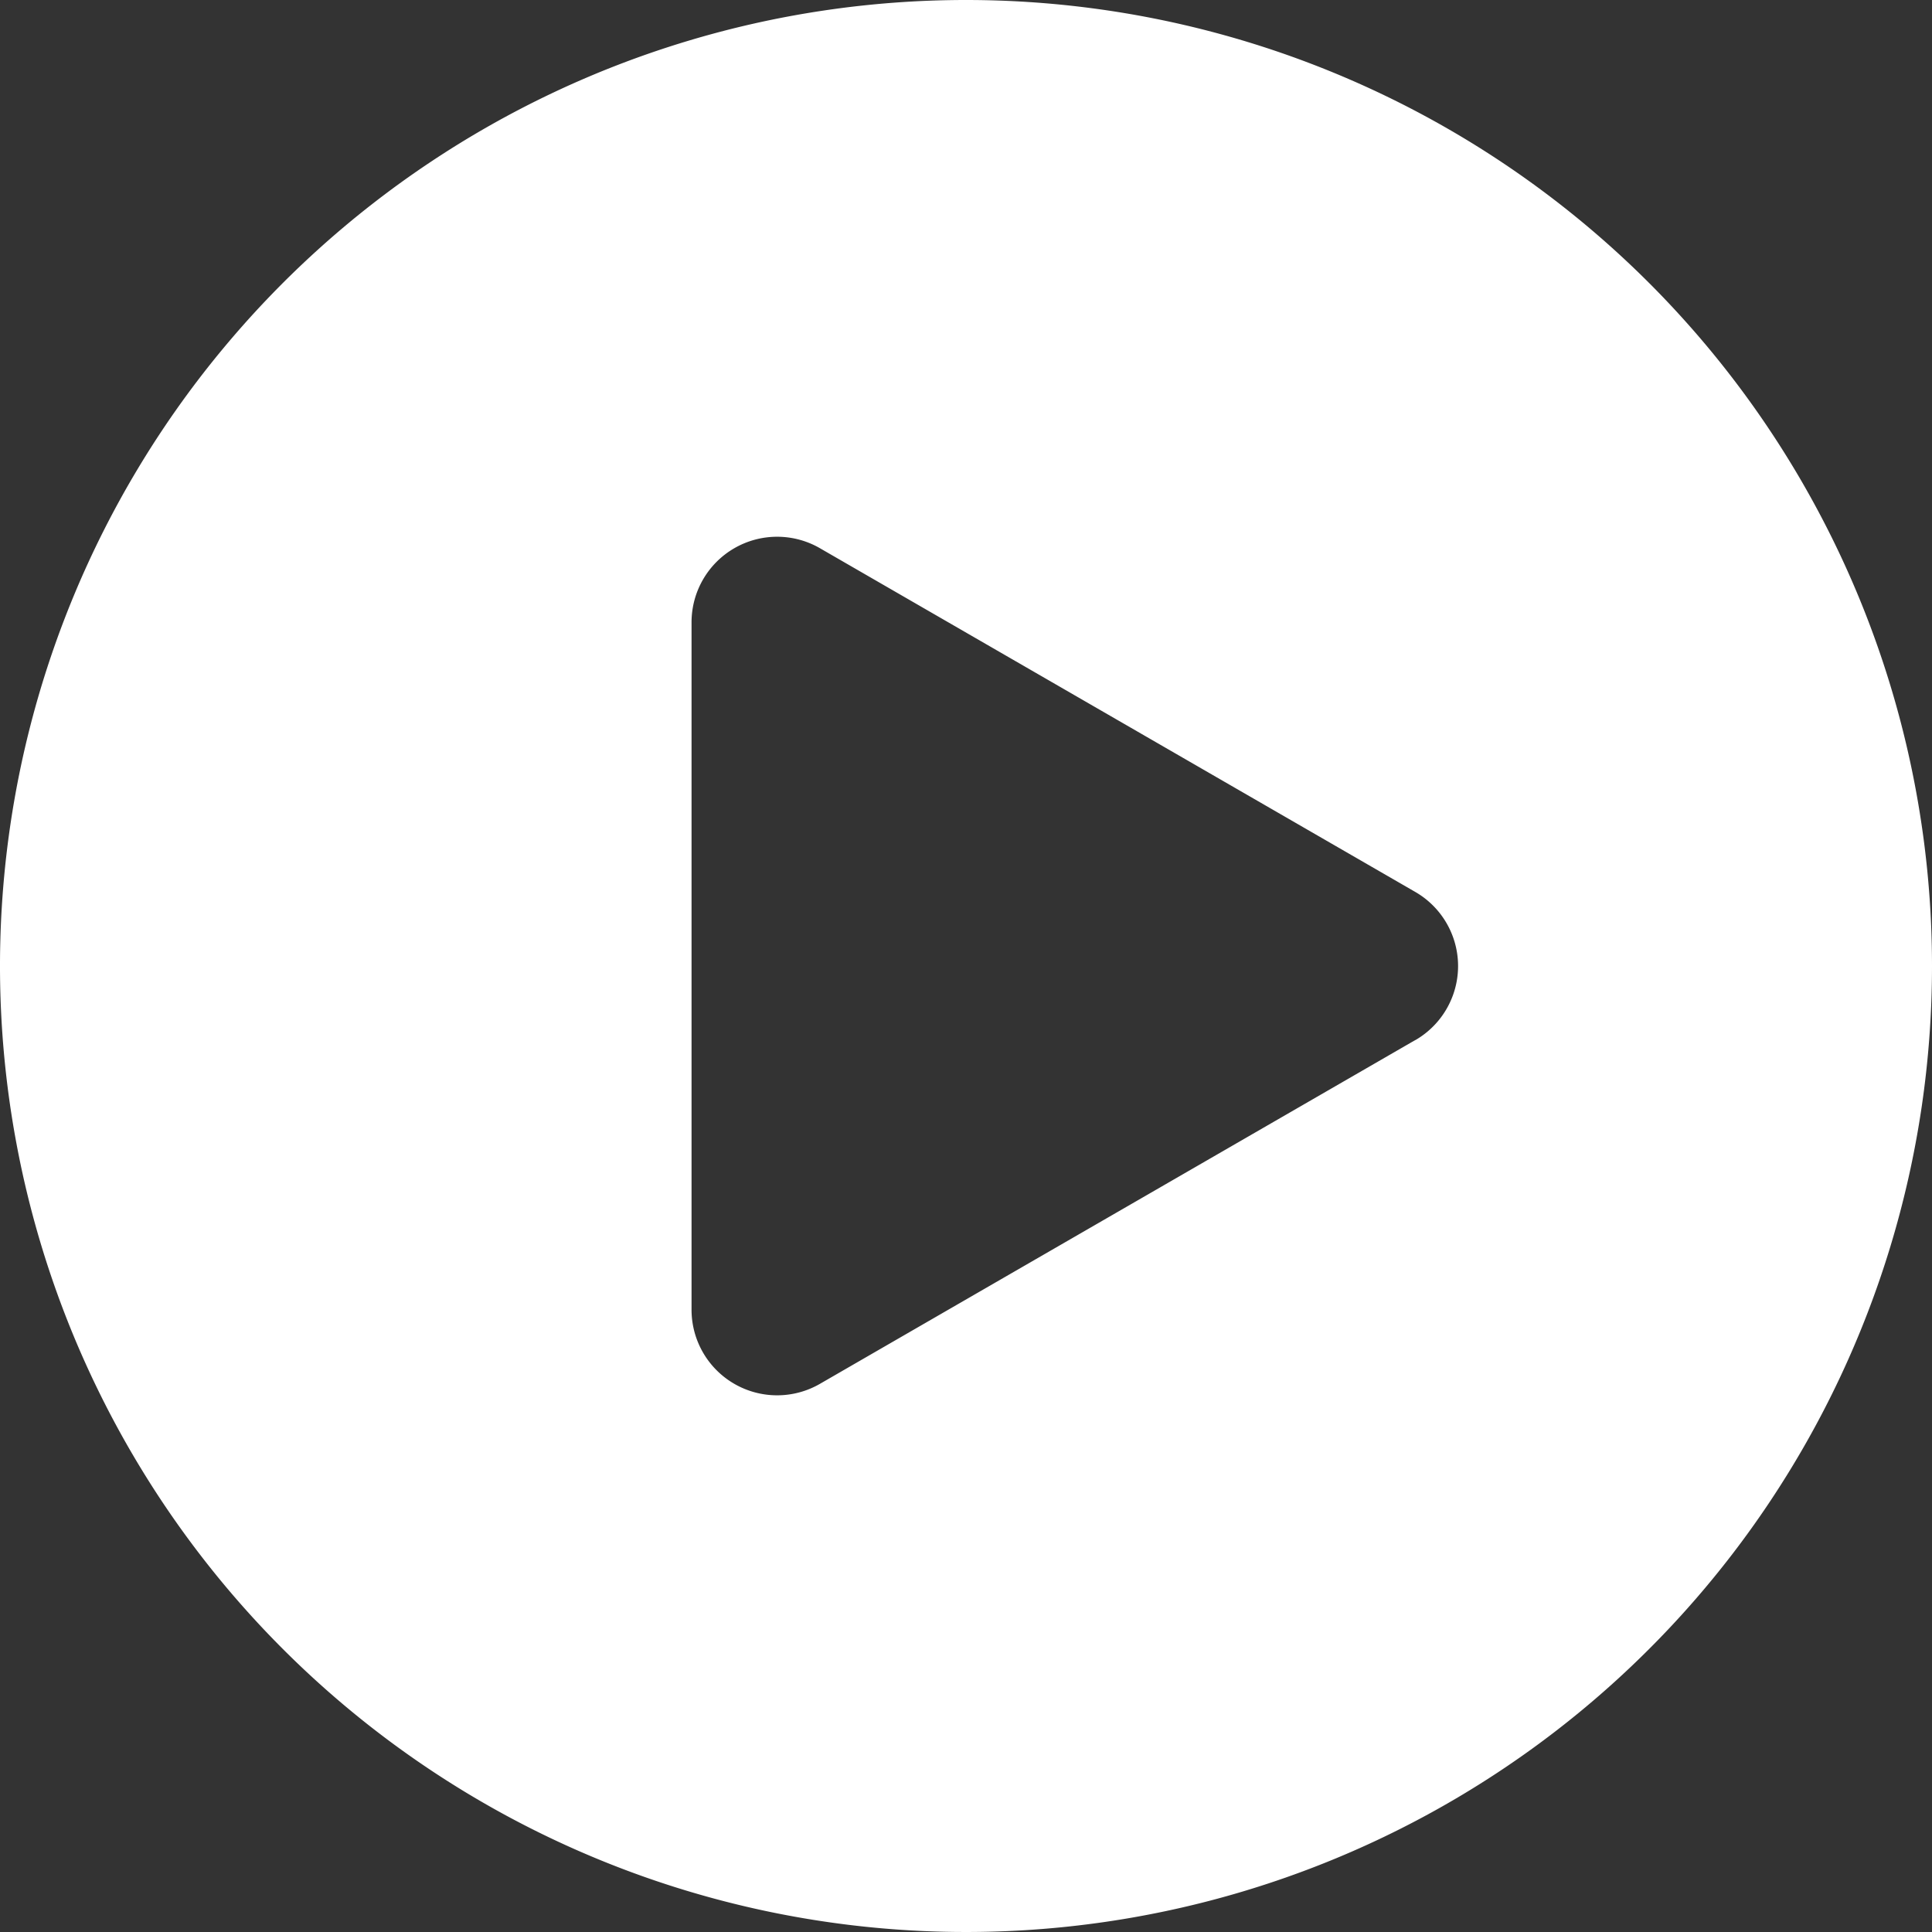 <svg xmlns="http://www.w3.org/2000/svg" width="120" height="120" viewBox="0 0 120 120"><rect x="0" y="0" width="120" height="120" fill="#333333" stroke="none"/><defs><style>.a{fill:#fff;}</style></defs><path class="a" d="M60,0a60,60,0,1,0,60,60A60,60,0,0,0,60,0M87.906,64.6,50.926,85.954a5.316,5.316,0,0,1-7.973-4.6V38.65a5.316,5.316,0,0,1,7.973-4.6L87.906,55.4a5.315,5.315,0,0,1,0,9.206"/></svg>